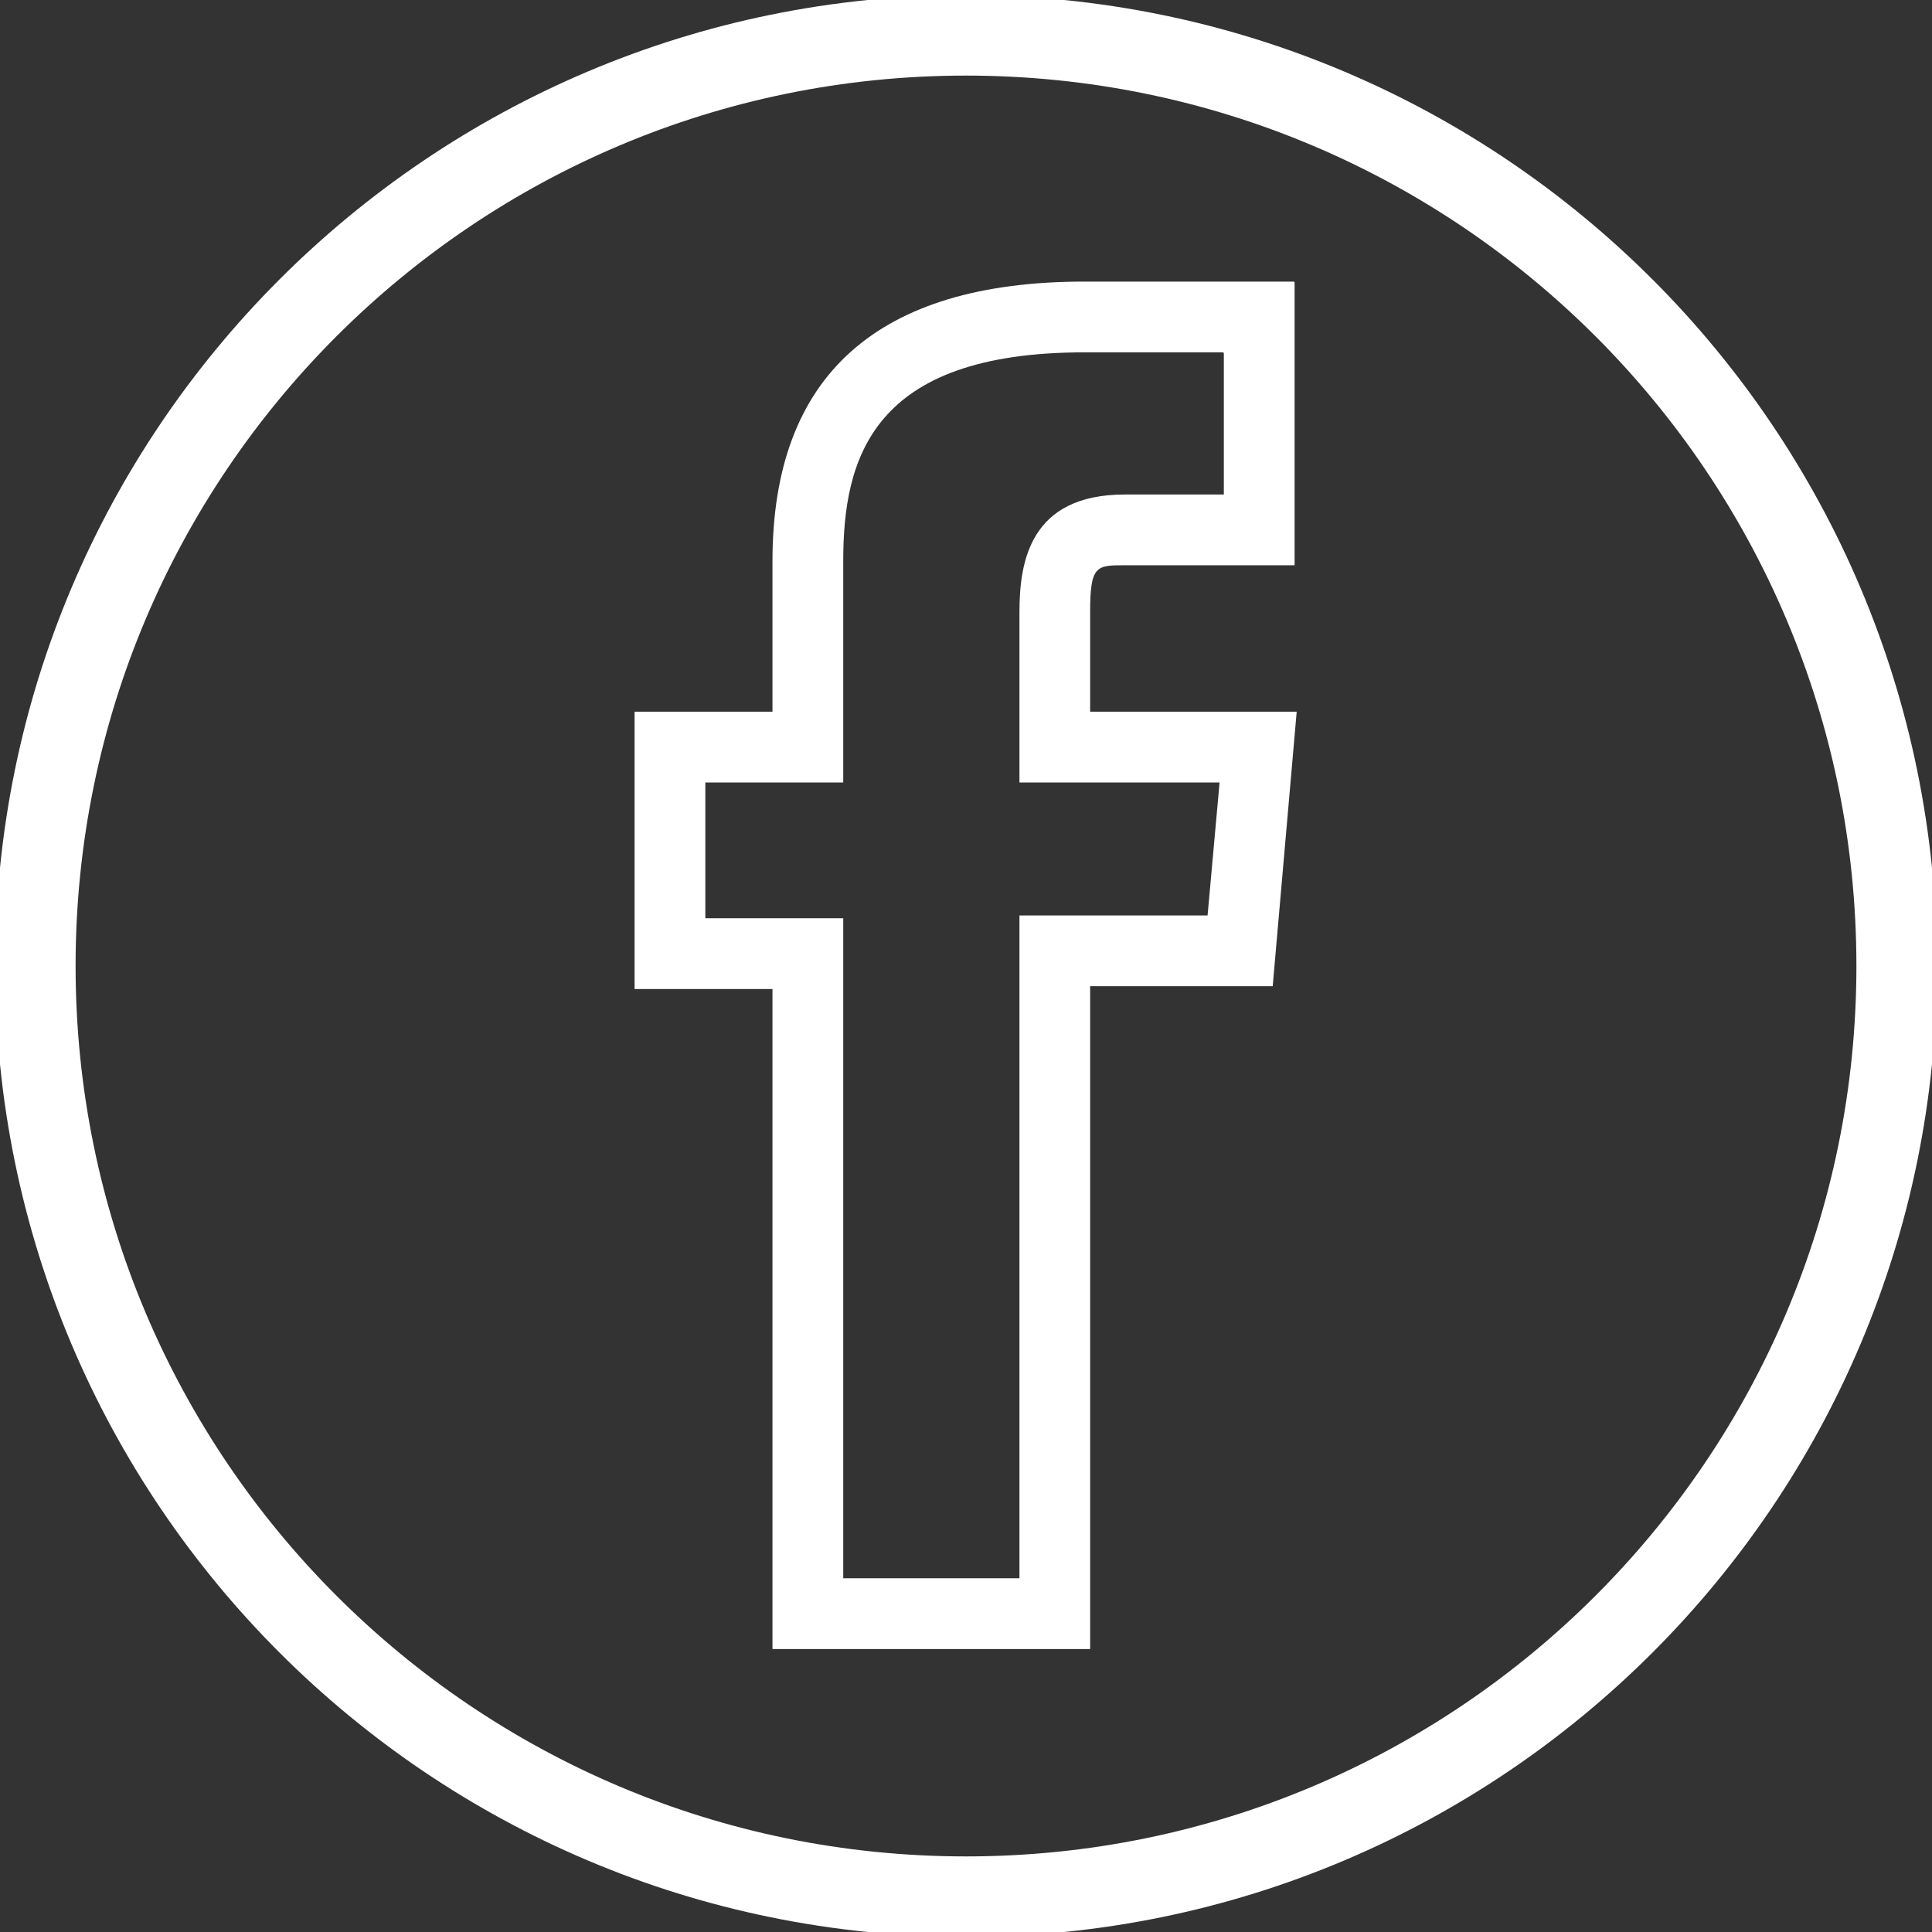 <svg width="24" height="24" viewBox="0 0 24 24" fill="none" xmlns="http://www.w3.org/2000/svg">
<rect x="0" y="0" width="24" height="24" fill="#333333" stroke="none"/>
<g clip-path="url(#clip0_1041_1528)">
<path d="M15.203 4.386V6.143H13.973C12.795 6.143 12.664 6.978 12.664 7.602V9.72H15.15L15.001 11.372H12.664V19.606H10.475V11.407H8.762V9.72H10.475V6.969C10.475 5.686 10.836 4.377 13.472 4.377H15.194M16.073 3.498H13.472C10.897 3.498 9.596 4.667 9.596 6.969V8.841H7.883V12.286H9.596V20.485H13.542V12.251H15.81L16.108 8.841H13.542V7.602C13.542 7.022 13.621 7.022 13.973 7.022H16.082V3.507L16.073 3.498Z" fill="#FFFFFF"/>
<path d="M0.439 12C0.439 18.385 5.615 23.561 12 23.561C18.385 23.561 23.561 18.385 23.561 12C23.561 5.615 18.385 0.439 12 0.439C5.615 0.439 0.439 5.615 0.439 12Z" stroke="#FFFFFF" stroke-miterlimit="10"/>
</g>
<defs>
<clipPath id="clip0_1041_1528">
<rect width="24" height="24" fill="white"/>
</clipPath>
</defs>
</svg>
